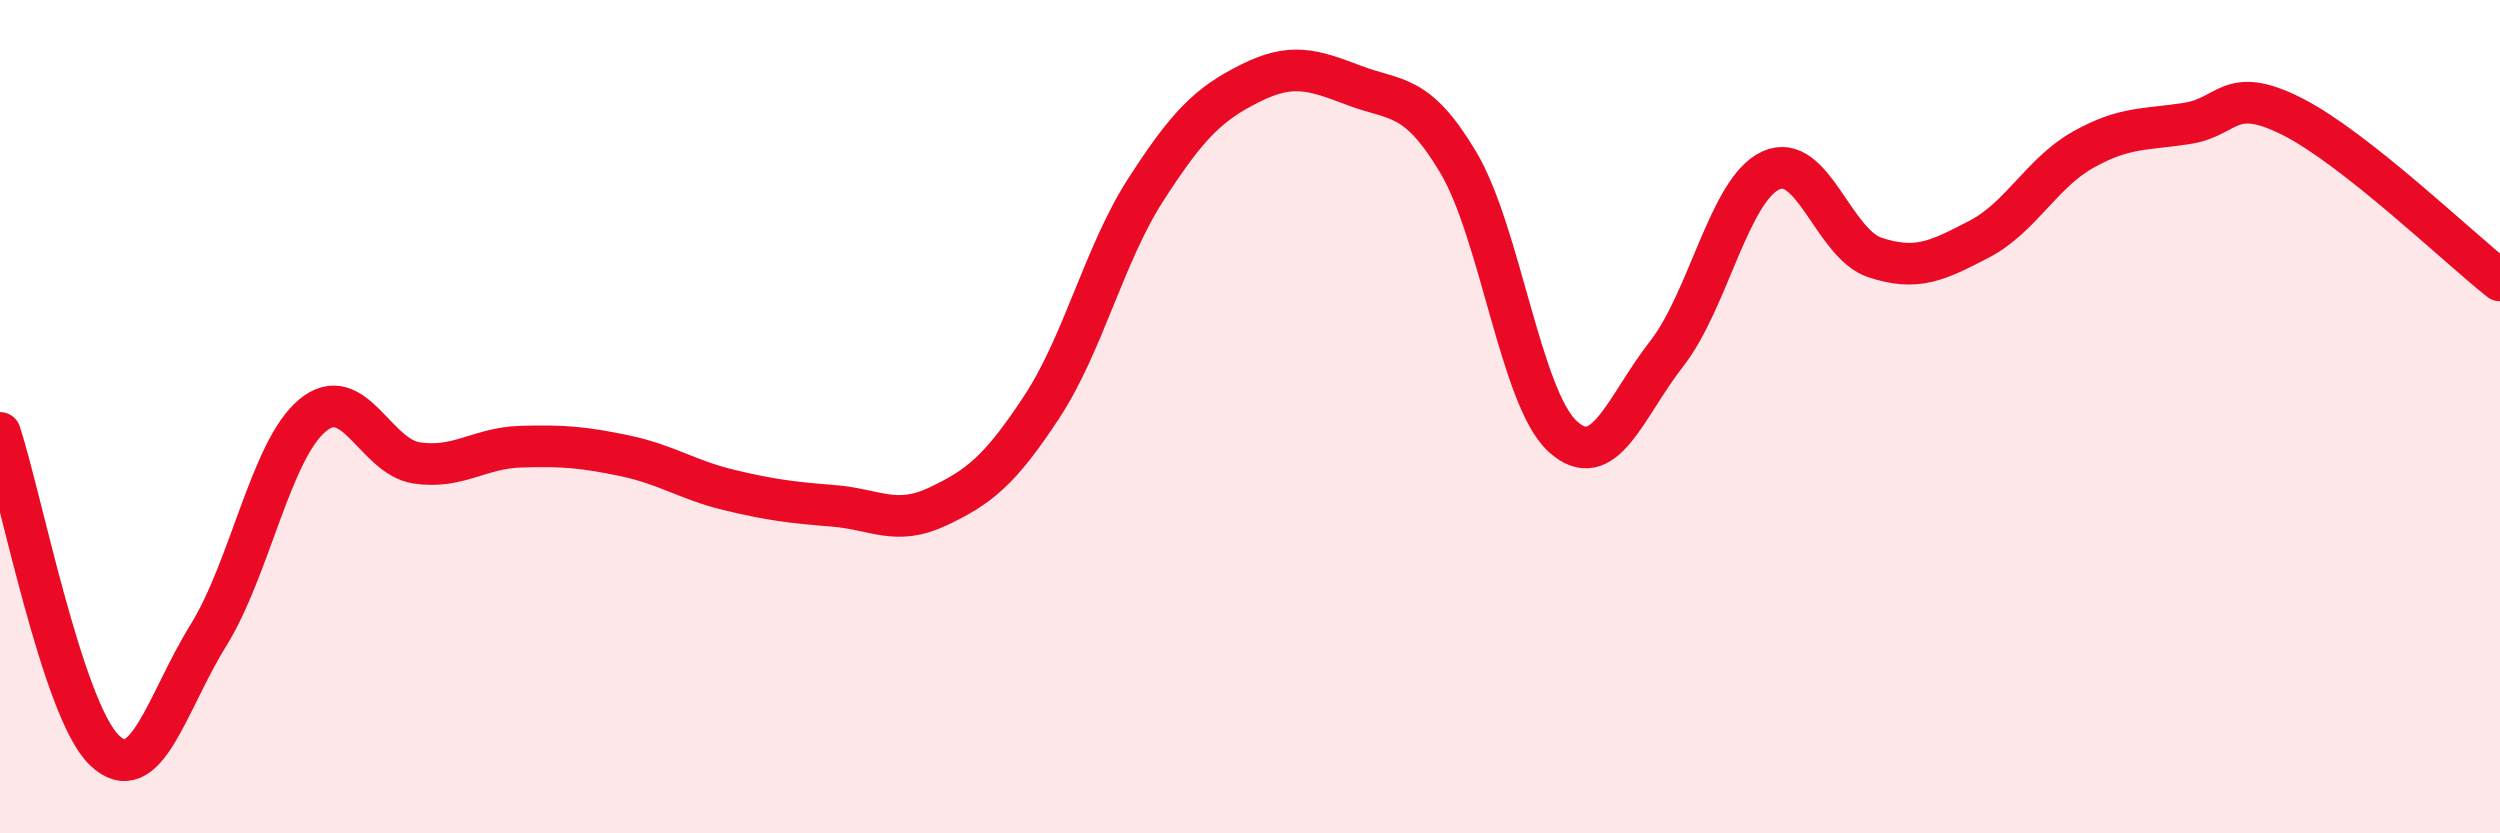 
    <svg width="60" height="20" viewBox="0 0 60 20" xmlns="http://www.w3.org/2000/svg">
      <path
        d="M 0,10.39 C 0.5,11.91 1.5,17.03 2.5,18 C 3.5,18.97 4,16.86 5,15.25 C 6,13.64 6.5,10.8 7.5,9.97 C 8.5,9.14 9,10.96 10,11.11 C 11,11.26 11.5,10.75 12.5,10.72 C 13.5,10.69 14,10.73 15,10.94 C 16,11.15 16.5,11.52 17.5,11.76 C 18.5,12 19,12.06 20,12.14 C 21,12.22 21.5,12.63 22.5,12.16 C 23.5,11.69 24,11.29 25,9.77 C 26,8.25 26.5,6.1 27.5,4.55 C 28.5,3 29,2.5 30,2 C 31,1.5 31.5,1.67 32.5,2.05 C 33.5,2.43 34,2.22 35,3.9 C 36,5.58 36.5,9.55 37.5,10.47 C 38.5,11.39 39,9.77 40,8.49 C 41,7.21 41.5,4.55 42.5,4.09 C 43.5,3.63 44,5.85 45,6.18 C 46,6.51 46.5,6.26 47.5,5.74 C 48.5,5.22 49,4.15 50,3.59 C 51,3.03 51.5,3.12 52.5,2.96 C 53.5,2.8 53.5,2.04 55,2.79 C 56.5,3.54 59,5.94 60,6.73L60 20L0 20Z"
        fill="#EB0A25"
        opacity="0.1"
        stroke-linecap="round"
        stroke-linejoin="round"
      />
      <path
        d="M 0,10.39 C 0.5,11.91 1.5,17.03 2.5,18 C 3.5,18.97 4,16.86 5,15.25 C 6,13.64 6.5,10.8 7.5,9.97 C 8.5,9.14 9,10.96 10,11.11 C 11,11.26 11.5,10.75 12.5,10.72 C 13.5,10.69 14,10.73 15,10.94 C 16,11.15 16.5,11.52 17.5,11.76 C 18.5,12 19,12.06 20,12.14 C 21,12.22 21.5,12.63 22.5,12.16 C 23.5,11.69 24,11.29 25,9.77 C 26,8.25 26.5,6.1 27.5,4.55 C 28.5,3 29,2.5 30,2 C 31,1.5 31.5,1.67 32.5,2.05 C 33.5,2.43 34,2.22 35,3.9 C 36,5.58 36.5,9.55 37.5,10.47 C 38.5,11.39 39,9.77 40,8.49 C 41,7.21 41.5,4.55 42.5,4.09 C 43.5,3.63 44,5.85 45,6.18 C 46,6.51 46.5,6.26 47.5,5.74 C 48.5,5.22 49,4.15 50,3.59 C 51,3.03 51.5,3.12 52.5,2.96 C 53.5,2.8 53.5,2.04 55,2.79 C 56.5,3.54 59,5.94 60,6.73"
        stroke="#EB0A25"
        stroke-width="1"
        fill="none"
        stroke-linecap="round"
        stroke-linejoin="round"
      />
    </svg>
  